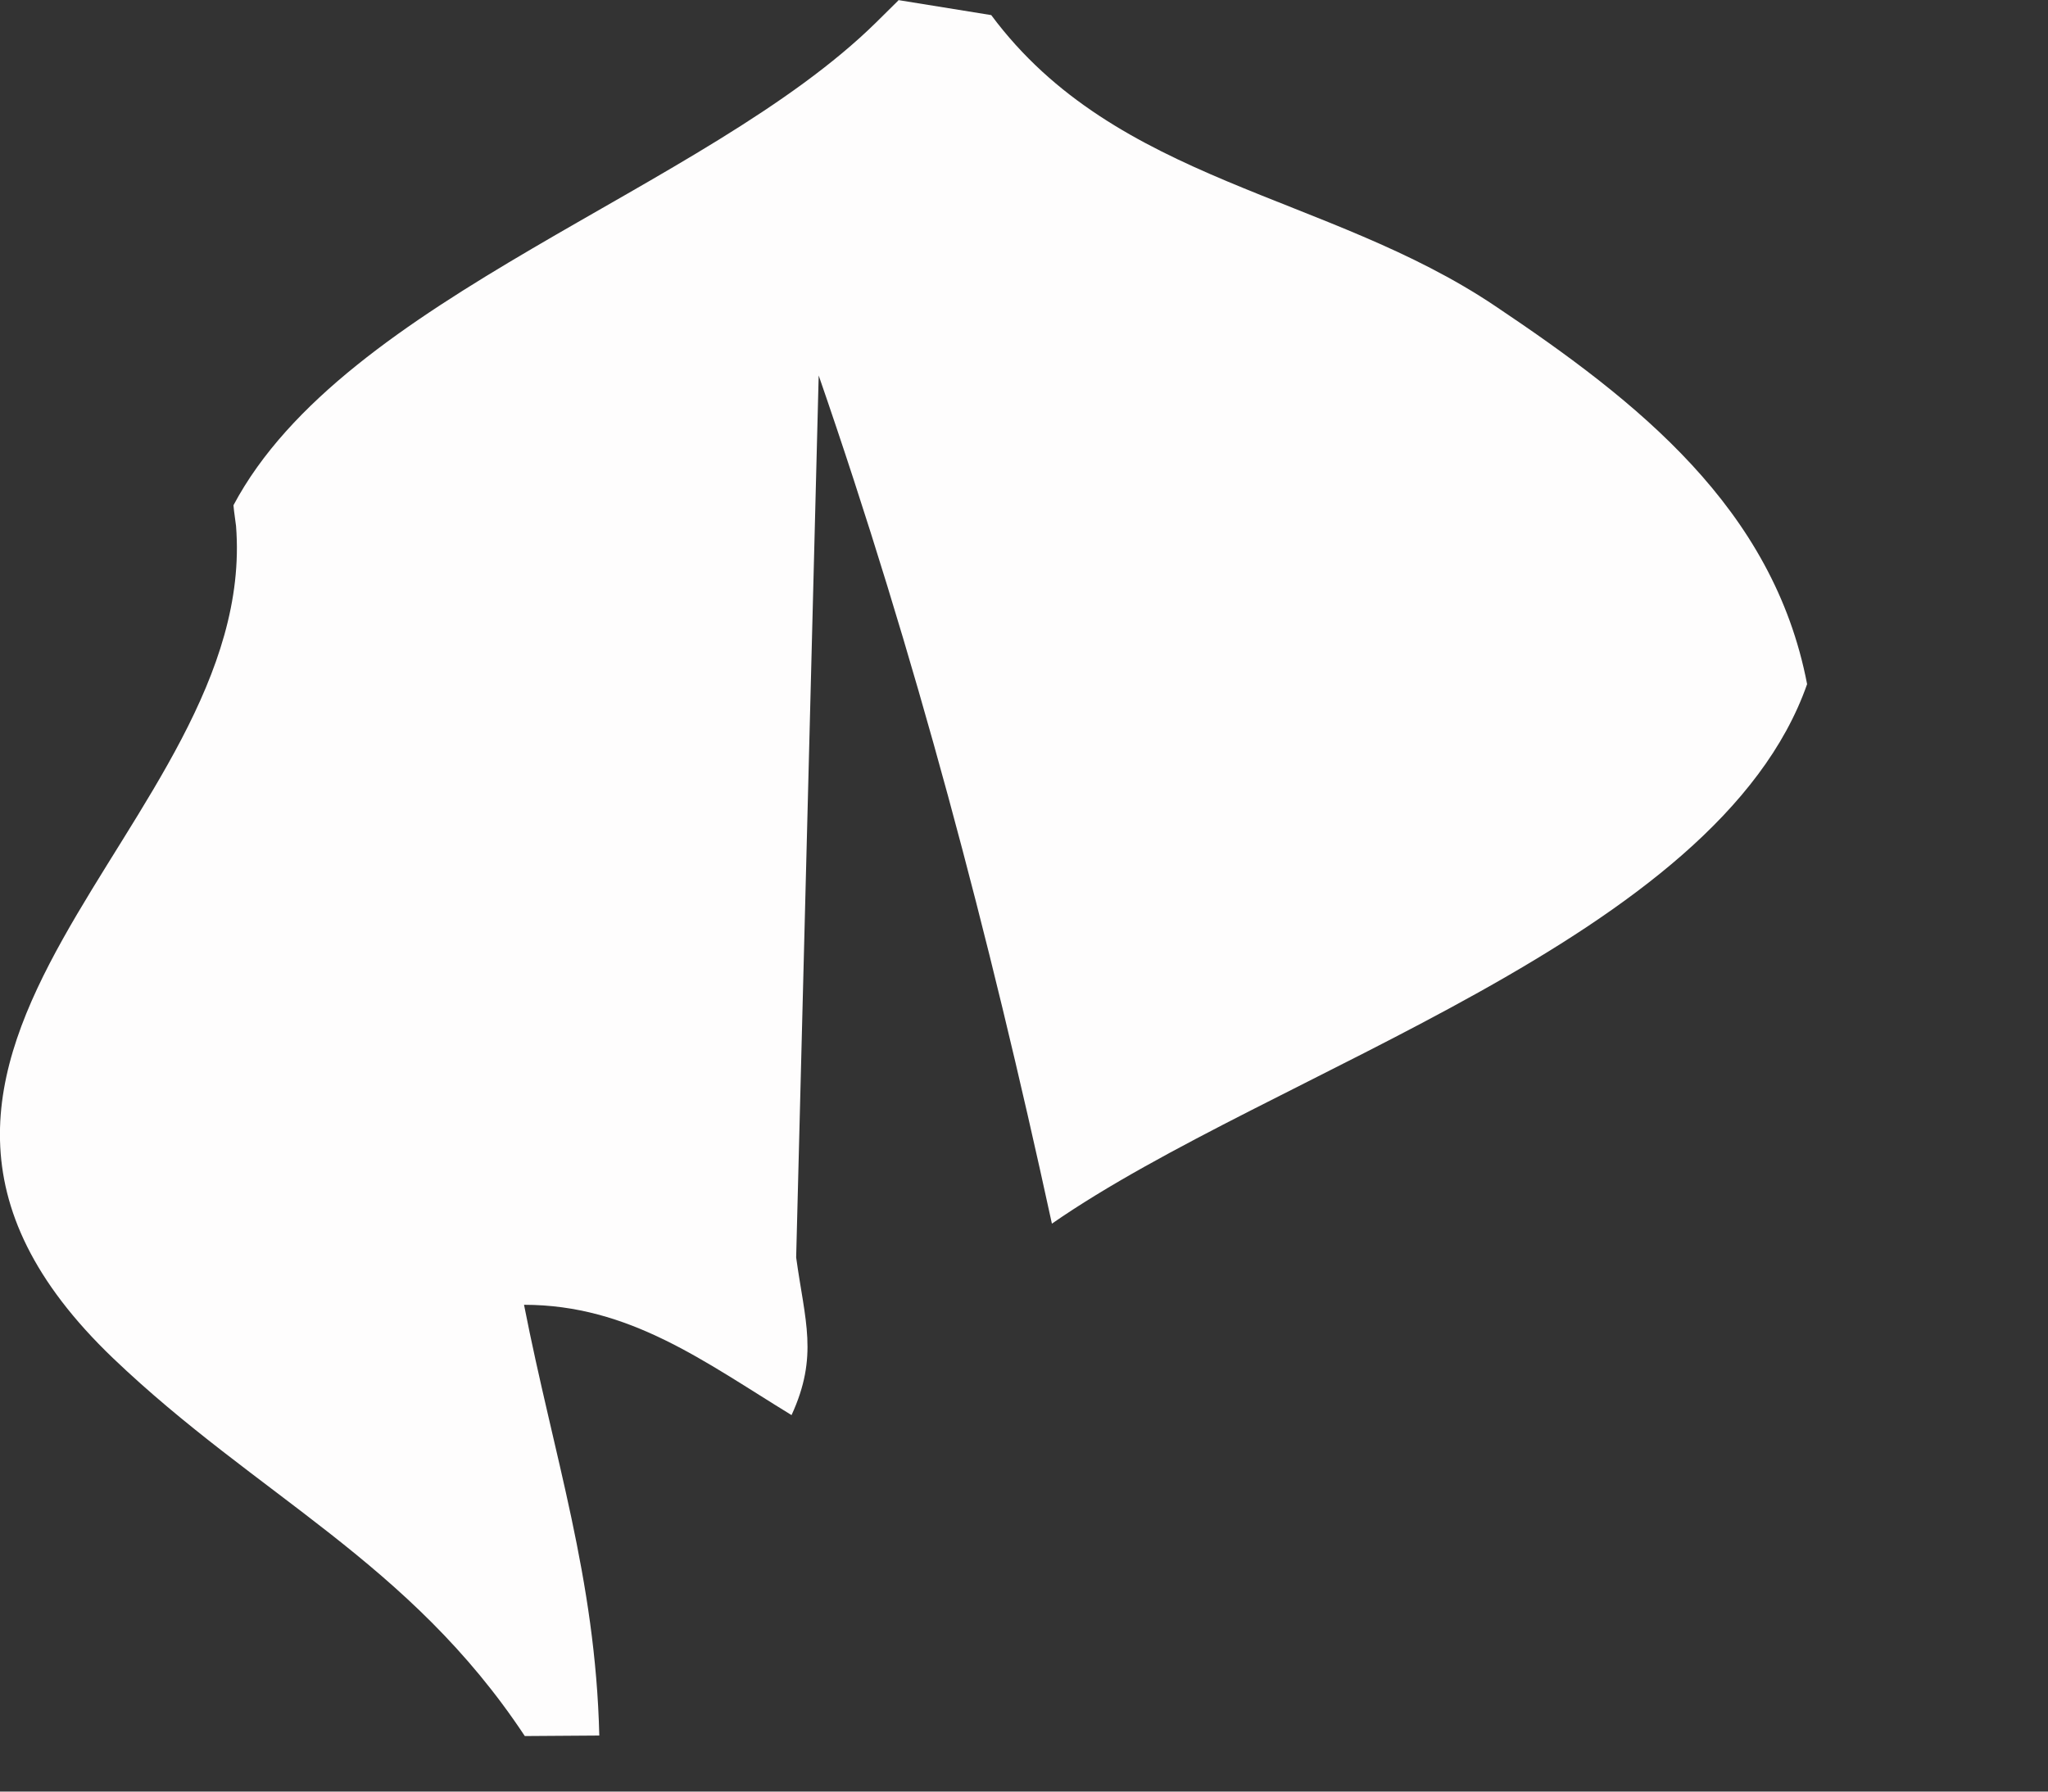<?xml version="1.0" encoding="utf-8"?>
<svg xmlns="http://www.w3.org/2000/svg" fill="none" height="100%" overflow="visible" preserveAspectRatio="none" style="display: block;" viewBox="0 0 8 7" width="100%">
<rect x="0" y="0" width="8" height="7" fill="#333333" stroke="none"/>
<path d="M3.507 0L3.872 0.059C4.361 0.717 5.184 0.754 5.841 1.196C6.396 1.568 6.927 1.985 7.059 2.673C6.709 3.672 4.975 4.18 4.109 4.781C3.863 3.649 3.577 2.563 3.198 1.467L3.11 4.913C3.144 5.161 3.198 5.298 3.092 5.529C2.752 5.321 2.459 5.098 2.047 5.098C2.163 5.691 2.326 6.163 2.341 6.781L2.05 6.783C1.599 6.101 1.006 5.846 0.442 5.307C-0.814 4.105 1.014 3.224 0.922 2.055C0.919 2.028 0.914 2.001 0.912 1.974C1.346 1.157 2.754 0.745 3.422 0.088L3.51 0.001L3.507 0Z" fill="#FEFDFD" id="Vector"/>
</svg>